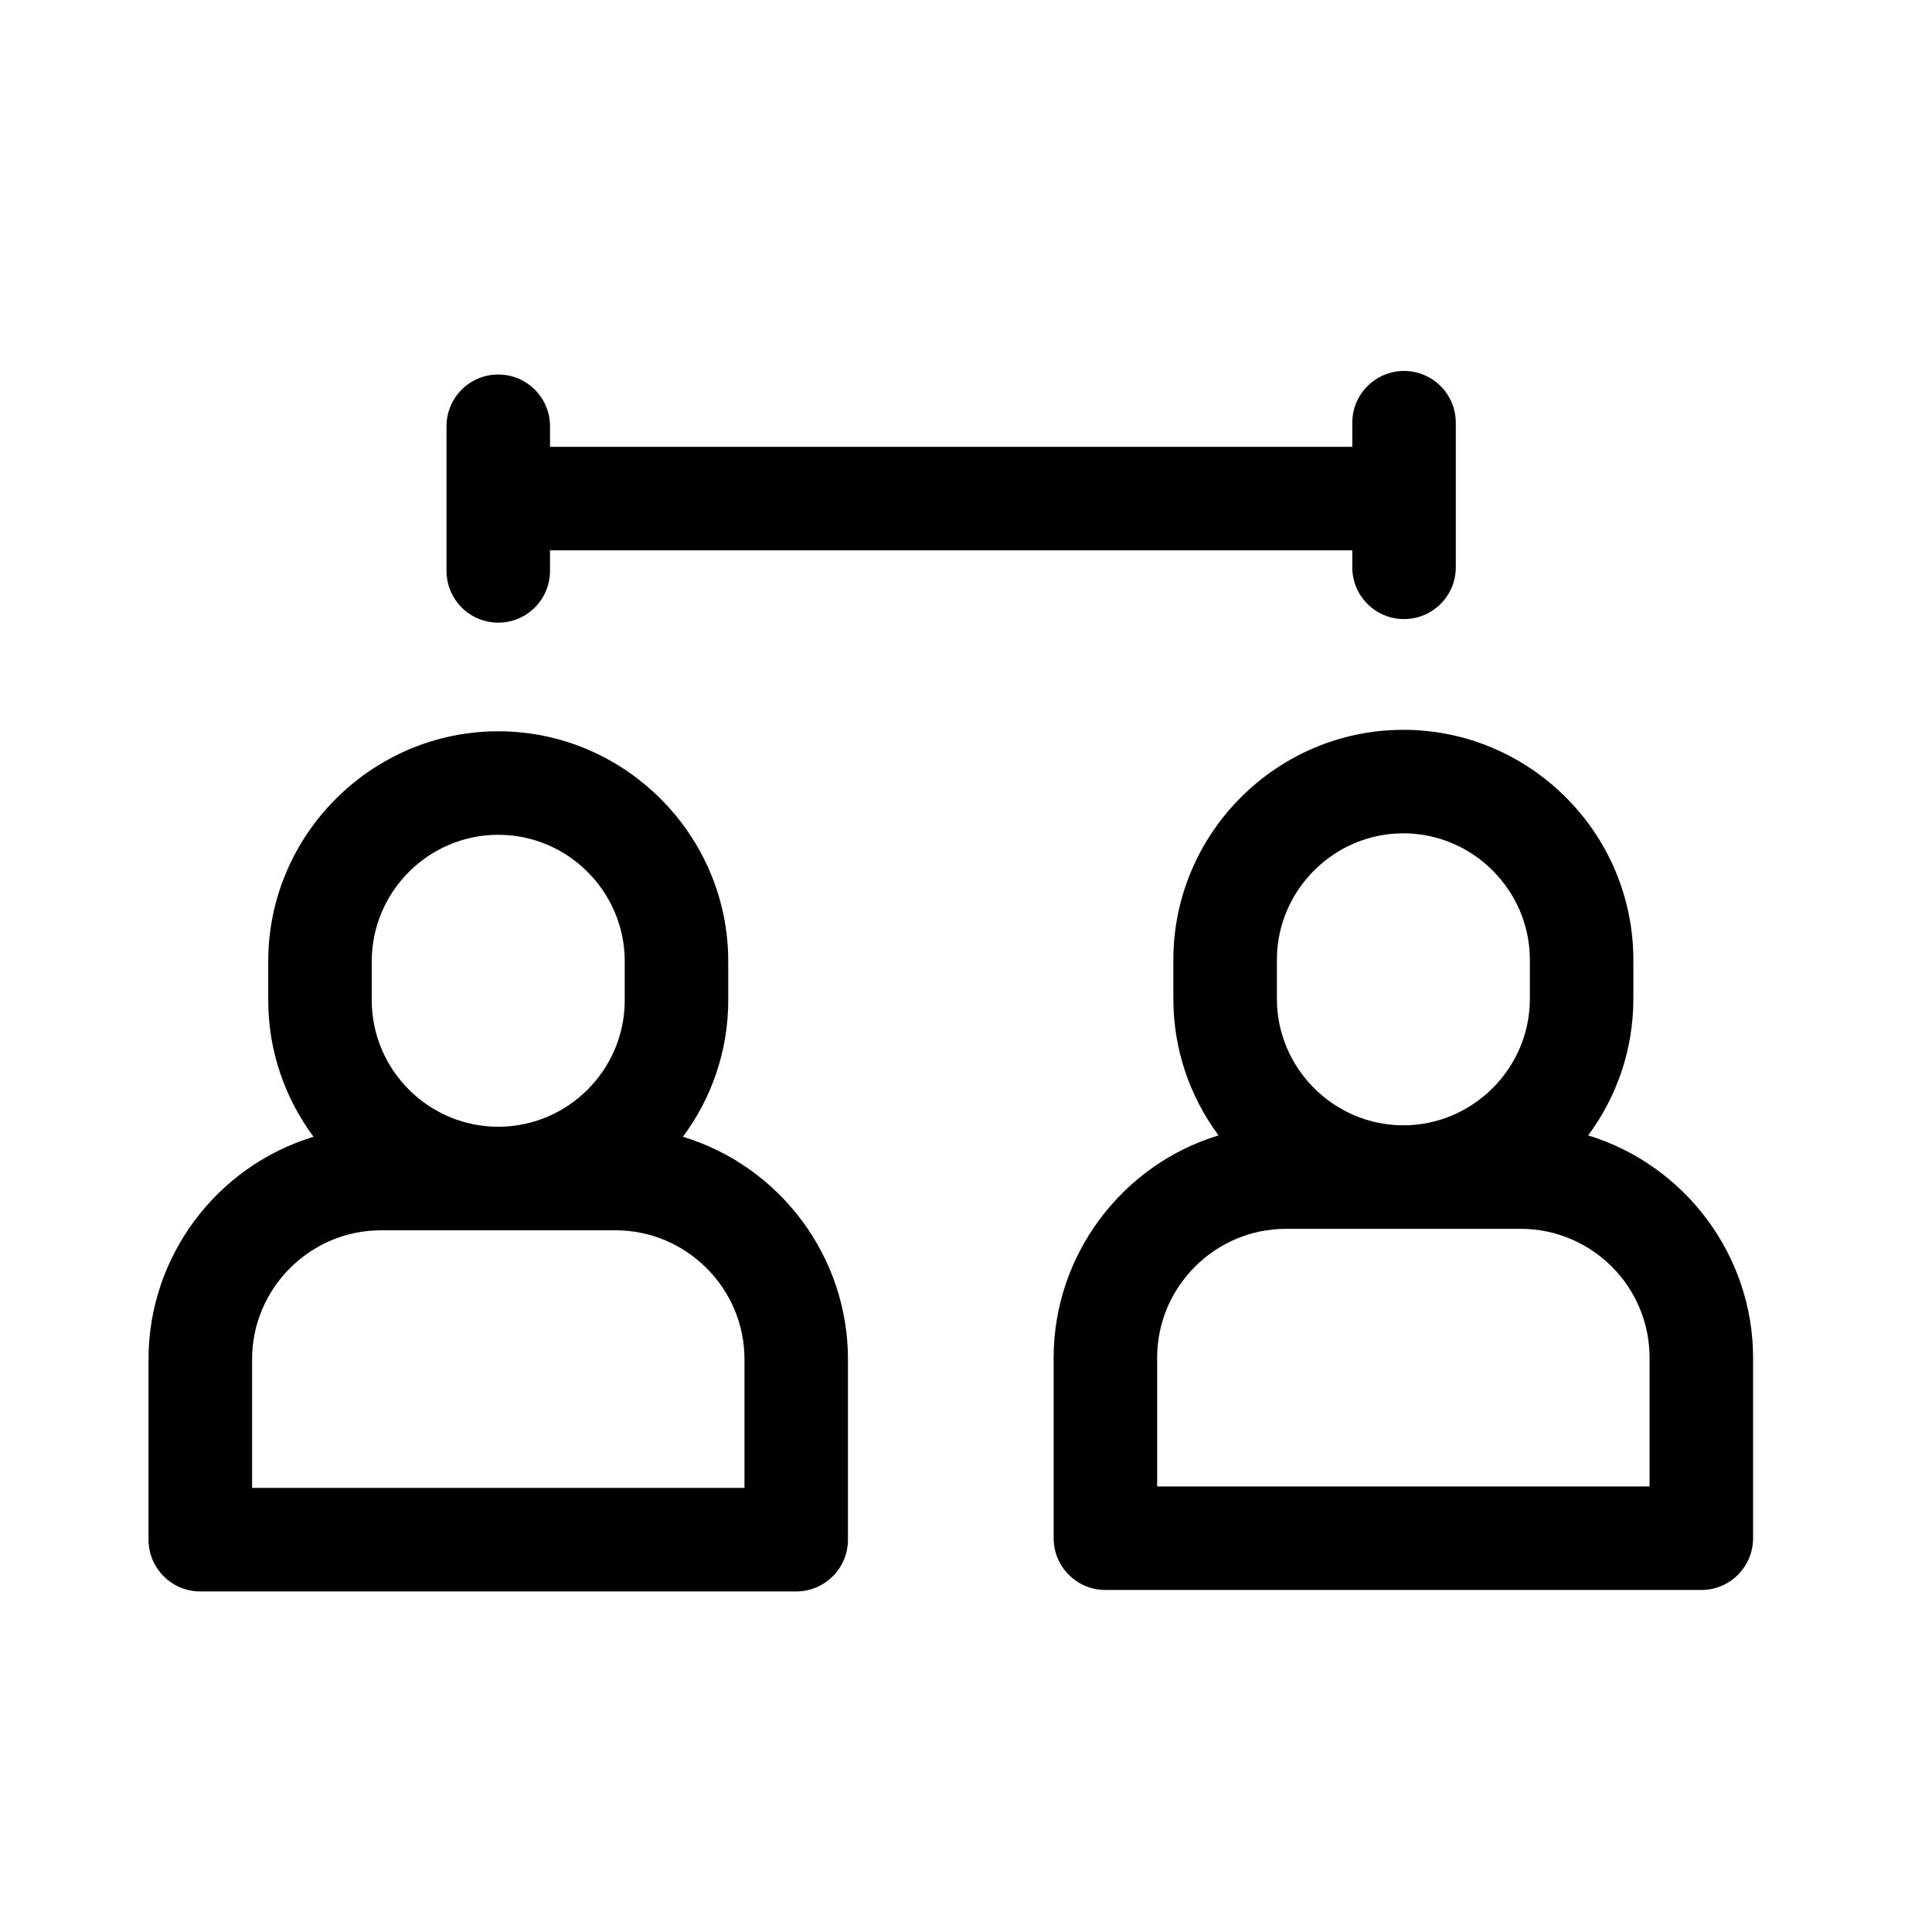 <?xml version="1.0" encoding="UTF-8"?>
<!-- Uploaded to: ICON Repo, www.iconrepo.com, Generator: ICON Repo Mixer Tools -->
<svg fill="#000000" width="800px" height="800px" version="1.1" viewBox="144 144 512 512" xmlns="http://www.w3.org/2000/svg">
 <path d="m289.76 262.41h212.61v-6.387c0-7.57 6.141-13.715 13.715-13.715s13.715 6.144 13.715 13.715v38.328c0 7.57-6.141 13.715-13.715 13.715s-13.715-6.144-13.715-13.715v-4.508h-212.61v5.449c0 7.57-6.141 13.715-13.715 13.715s-13.715-6.144-13.715-13.715v-38.328c0-7.57 6.141-13.715 13.715-13.715s13.715 6.144 13.715 13.715v5.449zm160.9 275.51h130.49v-34.133c0-18.812-15.328-34.133-34.141-34.133h-62.227c-18.785 0-34.125 15.367-34.125 34.133zm144.21 27.438h-157.93c-7.57 0-13.715-6.144-13.715-13.715v-47.855c0-27.086 18.004-51.066 43.691-58.906-7.512-10.133-11.965-22.66-11.965-36.18v-10.34c0-33.547 27.406-60.953 60.953-60.953 33.547 0 60.953 27.406 60.953 60.953v10.34c0 13.527-4.457 26.055-11.973 36.188 25.668 7.859 43.699 31.797 43.699 58.902v47.855c0 7.57-6.141 13.715-13.715 13.715zm-78.965-200.52c-18.406 0-33.516 15.102-33.516 33.516v10.34c0 18.414 15.102 33.523 33.516 33.523 18.414 0 33.523-15.109 33.523-33.523v-10.34c0-18.406-15.109-33.516-33.523-33.516zm-305.1 173.47h130.49v-34.133c0-18.746-15.387-34.133-34.133-34.133h-62.227c-18.746 0-34.125 15.387-34.125 34.133v34.133zm144.2 27.438h-157.93c-7.57 0-13.715-6.144-13.715-13.723v-47.848c0-27.109 17.918-51.062 43.73-58.922-7.539-10.145-12.004-22.672-12.004-36.168v-10.34c0-33.508 27.438-60.949 60.953-60.949 33.523 0 60.953 27.453 60.953 60.949v10.34c0 13.496-4.473 26.023-12.004 36.168 25.809 7.859 43.73 31.809 43.73 58.922v47.848c0 7.574-6.144 13.723-13.723 13.723zm-78.961-200.52c-18.453 0-33.523 15.07-33.523 33.516v10.34c0 18.434 15.062 33.516 33.523 33.516 18.445 0 33.516-15.062 33.516-33.516v-10.34c0-18.434-15.062-33.516-33.516-33.516z"/>
</svg>